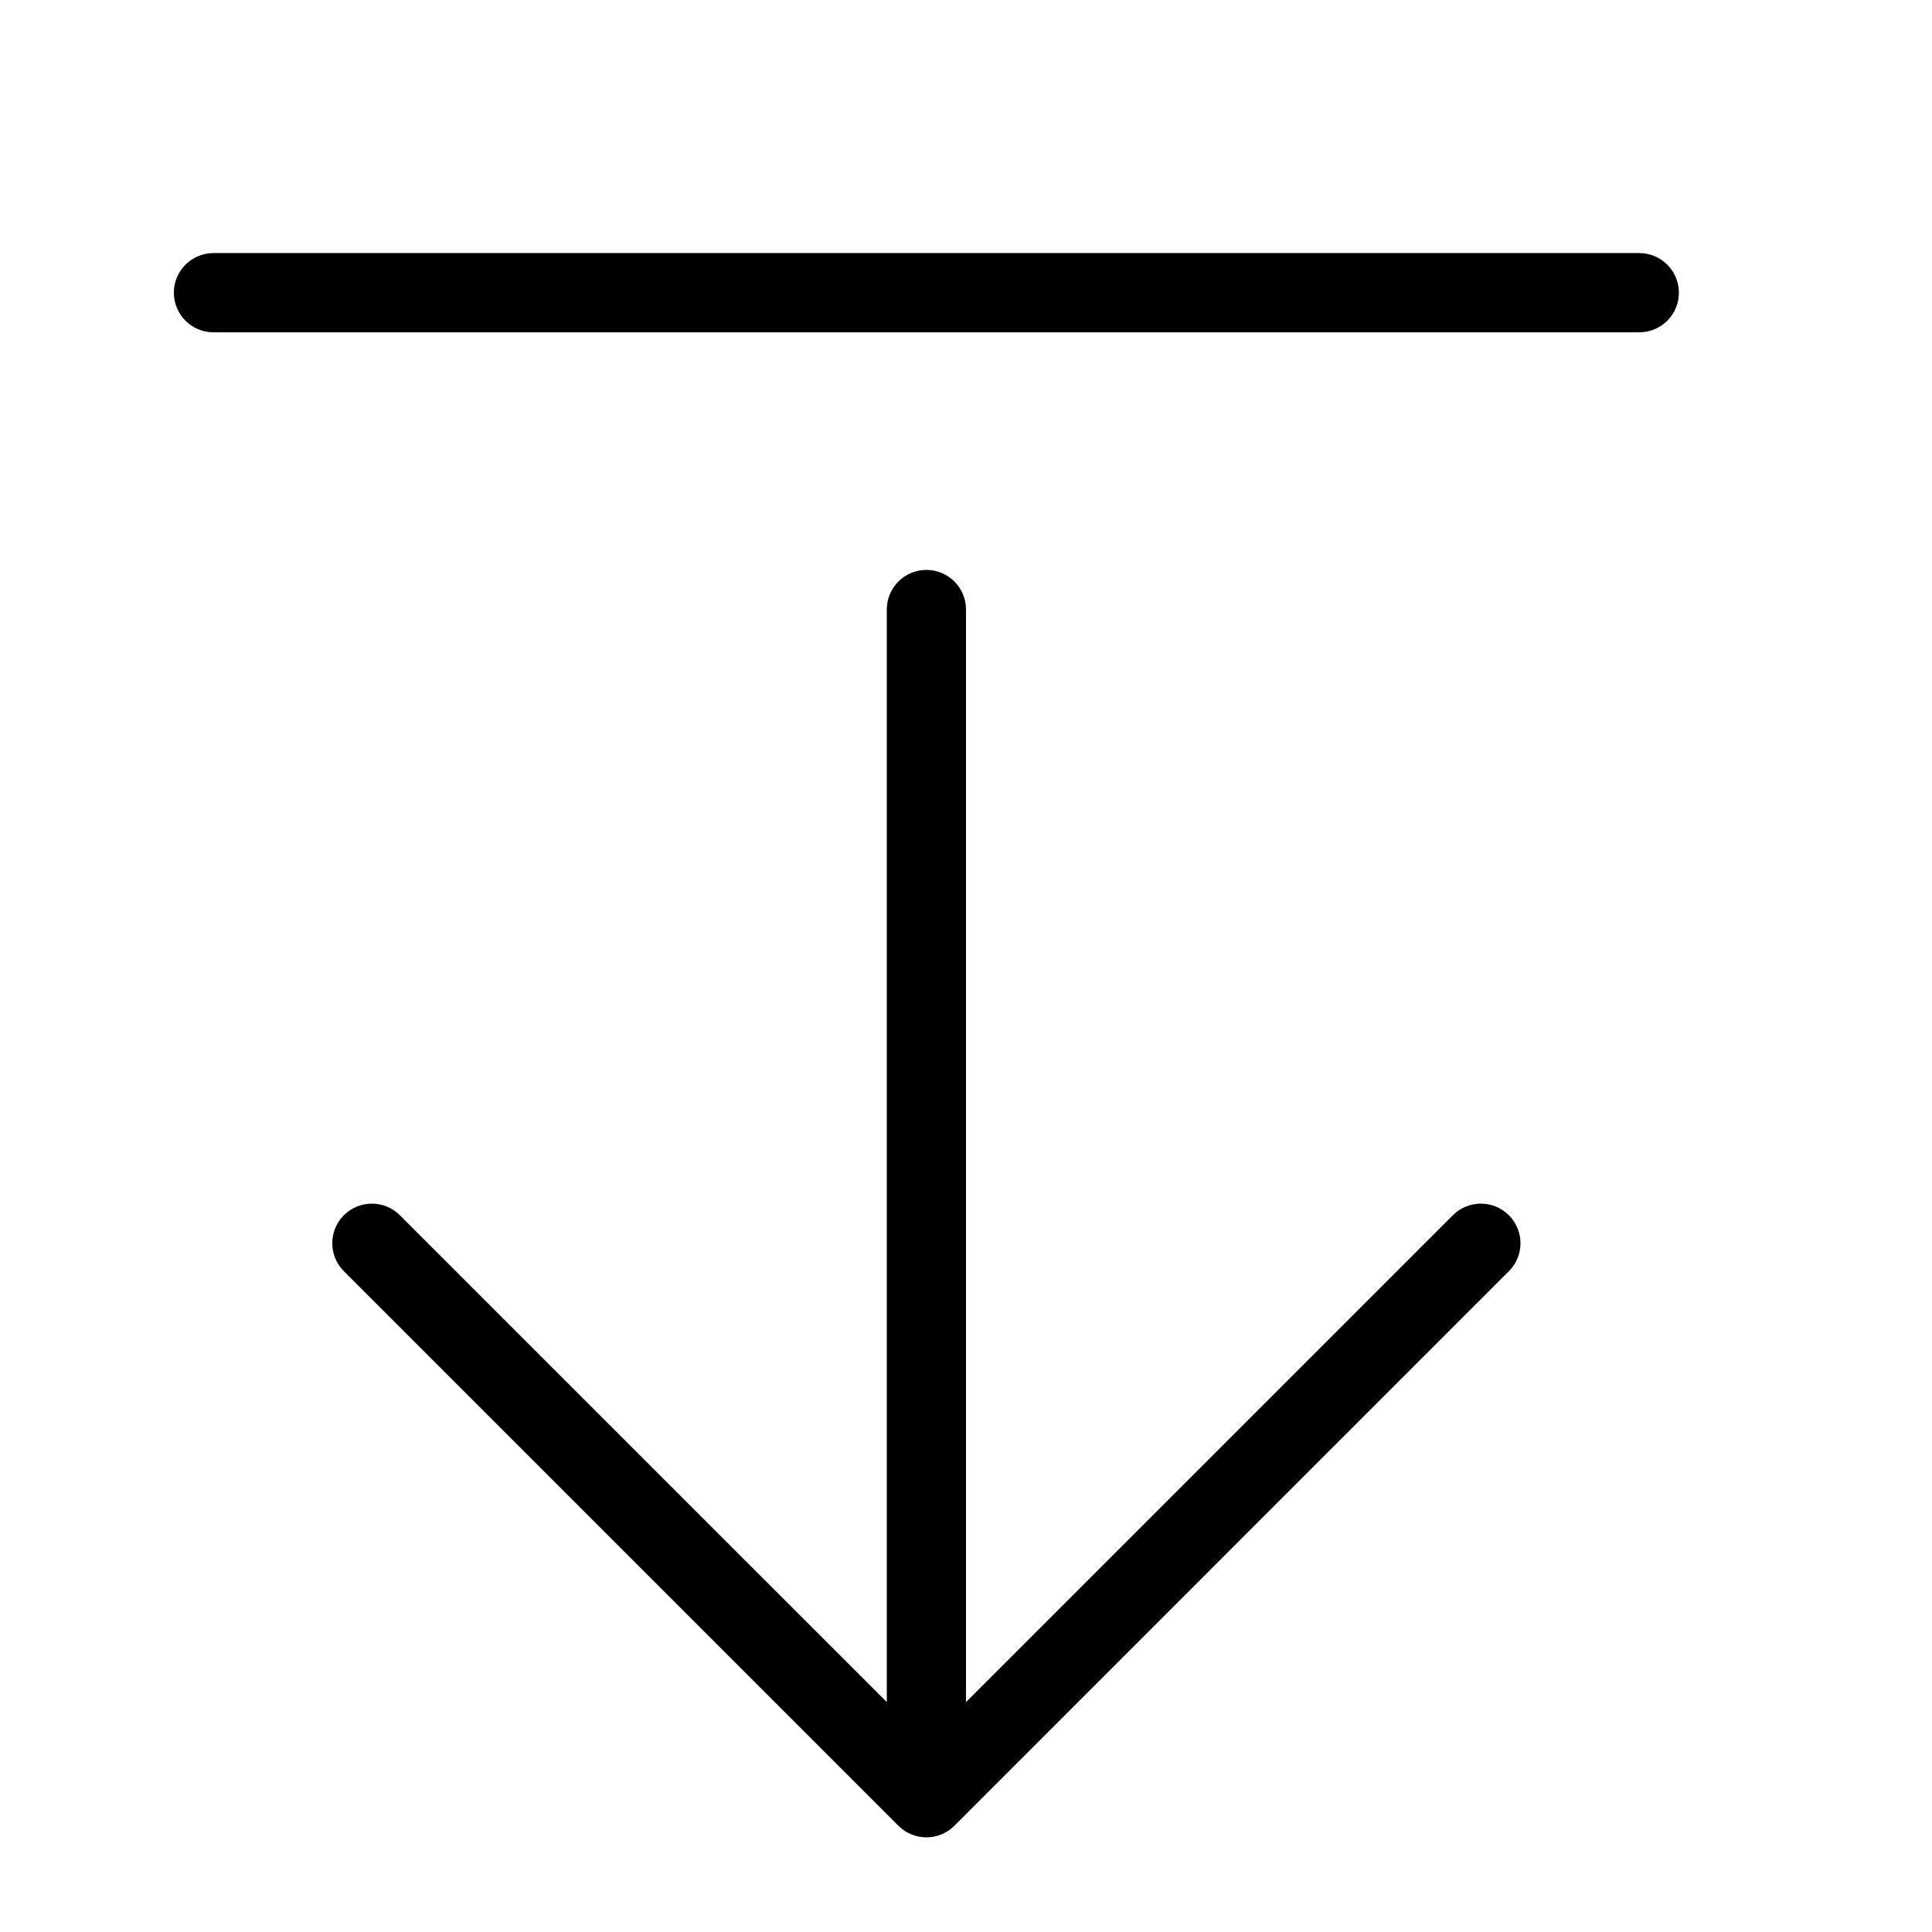 <?xml version="1.0" encoding="UTF-8"?>
<!-- Uploaded to: SVG Repo, www.svgrepo.com, Generator: SVG Repo Mixer Tools -->
<svg fill="#000000" width="800px" height="800px" version="1.1" viewBox="144 144 512 512" xmlns="http://www.w3.org/2000/svg">
 <path d="m379.01 595.07v-289.54c0-5.797 4.699-10.496 10.496-10.496s10.496 4.699 10.496 10.496v289.54l129.02-129.02c4.102-4.102 10.746-4.102 14.844 0 4.102 4.098 4.102 10.742 0 14.84l-146.94 146.95c-4.102 4.102-10.746 4.102-14.844 0l-146.95-146.95c-4.098-4.098-4.098-10.742 0-14.84 4.098-4.102 10.746-4.102 14.844 0zm199.42-384c5.797 0 10.496 4.699 10.496 10.496s-4.699 10.496-10.496 10.496h-377.86c-5.797 0-10.496-4.699-10.496-10.496s4.699-10.496 10.496-10.496z"/>
</svg>